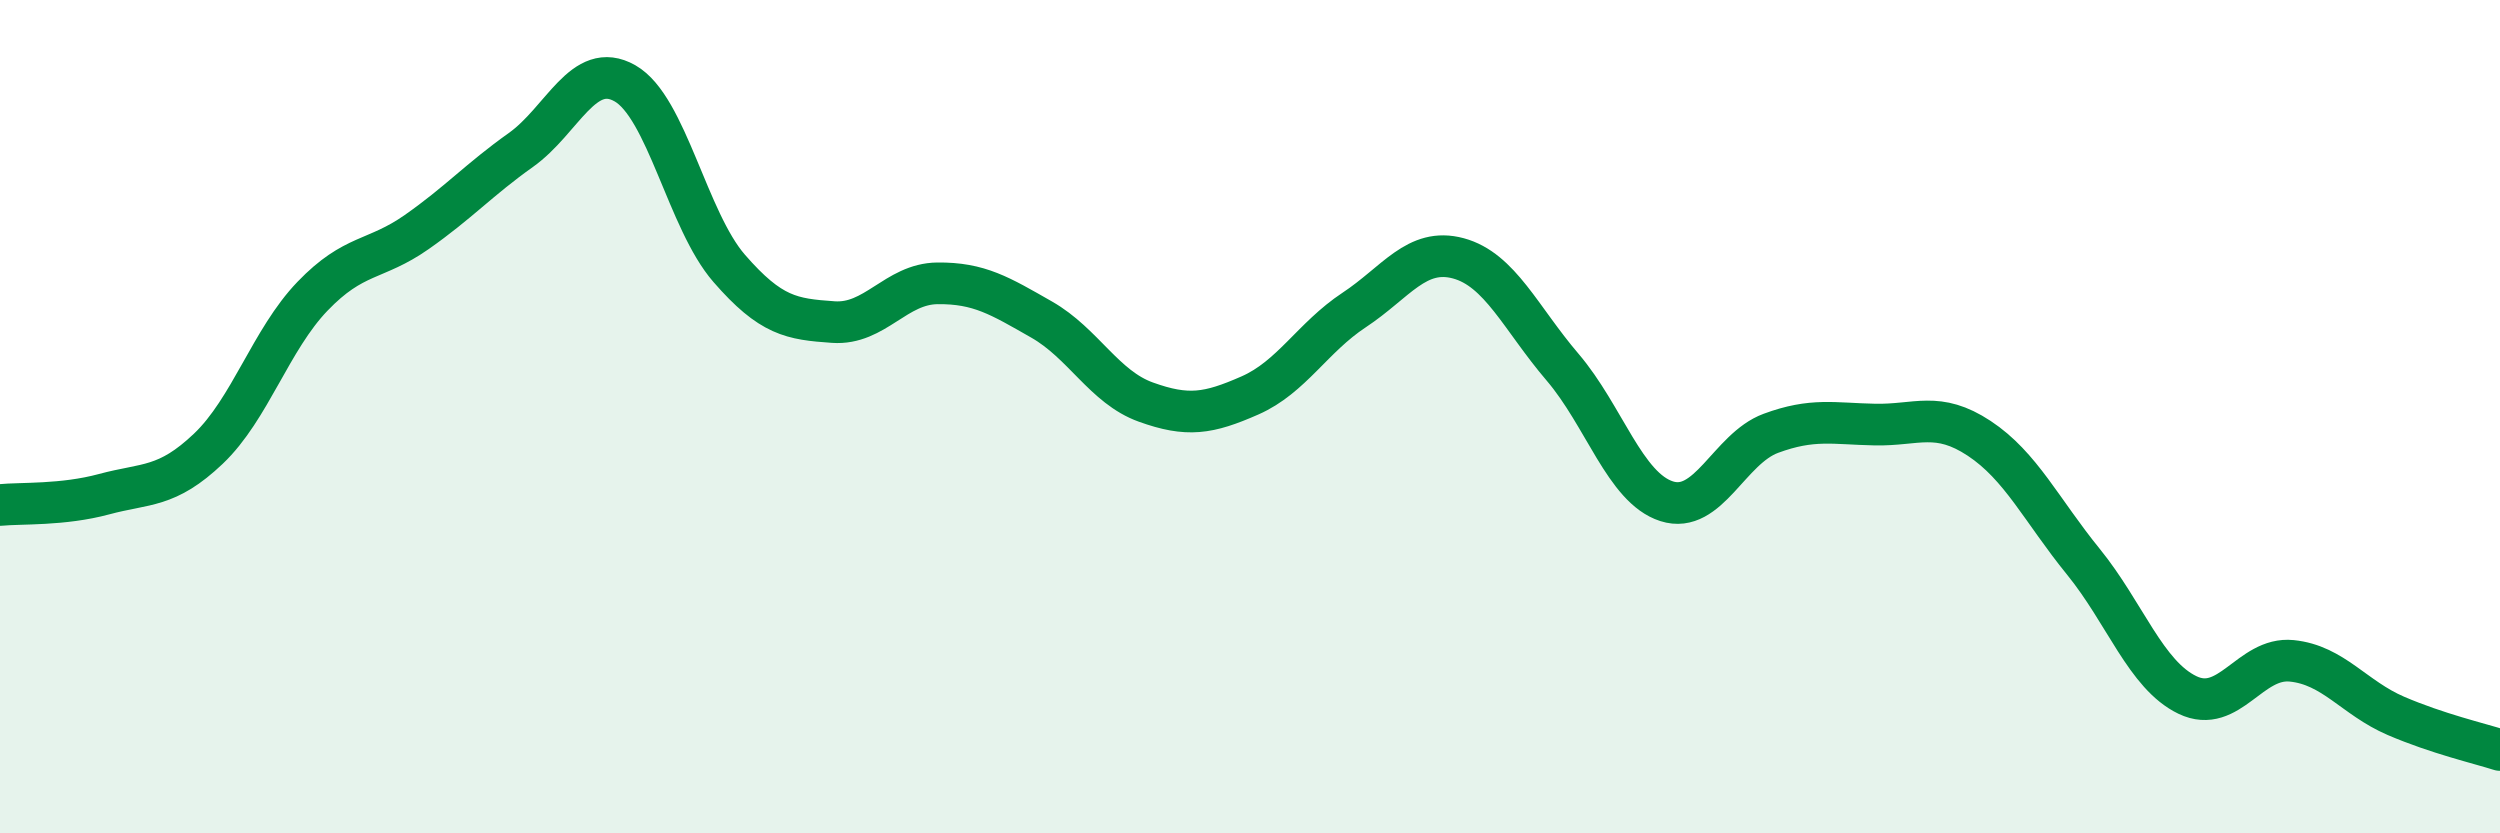 
    <svg width="60" height="20" viewBox="0 0 60 20" xmlns="http://www.w3.org/2000/svg">
      <path
        d="M 0,12.12 C 0.5,12.07 1.5,12.13 2.5,11.86 C 3.5,11.59 4,11.72 5,10.77 C 6,9.82 6.5,8.15 7.5,7.11 C 8.5,6.07 9,6.27 10,5.57 C 11,4.87 11.5,4.31 12.5,3.6 C 13.5,2.89 14,1.43 15,2 C 16,2.57 16.5,5.29 17.5,6.44 C 18.5,7.59 19,7.66 20,7.73 C 21,7.8 21.5,6.81 22.5,6.8 C 23.5,6.79 24,7.1 25,7.67 C 26,8.24 26.5,9.29 27.5,9.65 C 28.5,10.01 29,9.93 30,9.49 C 31,9.05 31.5,8.1 32.5,7.44 C 33.5,6.78 34,5.93 35,6.2 C 36,6.47 36.5,7.64 37.5,8.81 C 38.5,9.98 39,11.71 40,12.03 C 41,12.35 41.5,10.77 42.5,10.4 C 43.5,10.03 44,10.17 45,10.19 C 46,10.21 46.5,9.86 47.5,10.52 C 48.5,11.18 49,12.25 50,13.48 C 51,14.71 51.5,16.2 52.5,16.68 C 53.5,17.16 54,15.76 55,15.86 C 56,15.96 56.5,16.75 57.5,17.18 C 58.5,17.61 59.5,17.84 60,18L60 20L0 20Z"
        fill="#008740"
        opacity="0.1"
        stroke-linecap="round"
        stroke-linejoin="round"
      />
      <path
        d="M 0,12.12 C 0.5,12.07 1.5,12.13 2.5,11.86 C 3.5,11.59 4,11.72 5,10.77 C 6,9.82 6.5,8.15 7.5,7.11 C 8.5,6.07 9,6.27 10,5.57 C 11,4.87 11.5,4.31 12.5,3.6 C 13.5,2.89 14,1.43 15,2 C 16,2.57 16.5,5.29 17.5,6.44 C 18.5,7.59 19,7.66 20,7.73 C 21,7.8 21.5,6.81 22.5,6.8 C 23.5,6.79 24,7.1 25,7.67 C 26,8.24 26.5,9.29 27.5,9.65 C 28.5,10.01 29,9.93 30,9.49 C 31,9.05 31.5,8.1 32.5,7.44 C 33.5,6.78 34,5.93 35,6.2 C 36,6.47 36.5,7.64 37.5,8.81 C 38.5,9.98 39,11.71 40,12.03 C 41,12.35 41.5,10.77 42.5,10.4 C 43.5,10.03 44,10.17 45,10.19 C 46,10.21 46.5,9.86 47.5,10.52 C 48.5,11.18 49,12.25 50,13.48 C 51,14.71 51.5,16.2 52.5,16.68 C 53.5,17.16 54,15.76 55,15.86 C 56,15.96 56.5,16.75 57.5,17.18 C 58.5,17.61 59.5,17.84 60,18"
        stroke="#008740"
        stroke-width="1"
        fill="none"
        stroke-linecap="round"
        stroke-linejoin="round"
      />
    </svg>
  